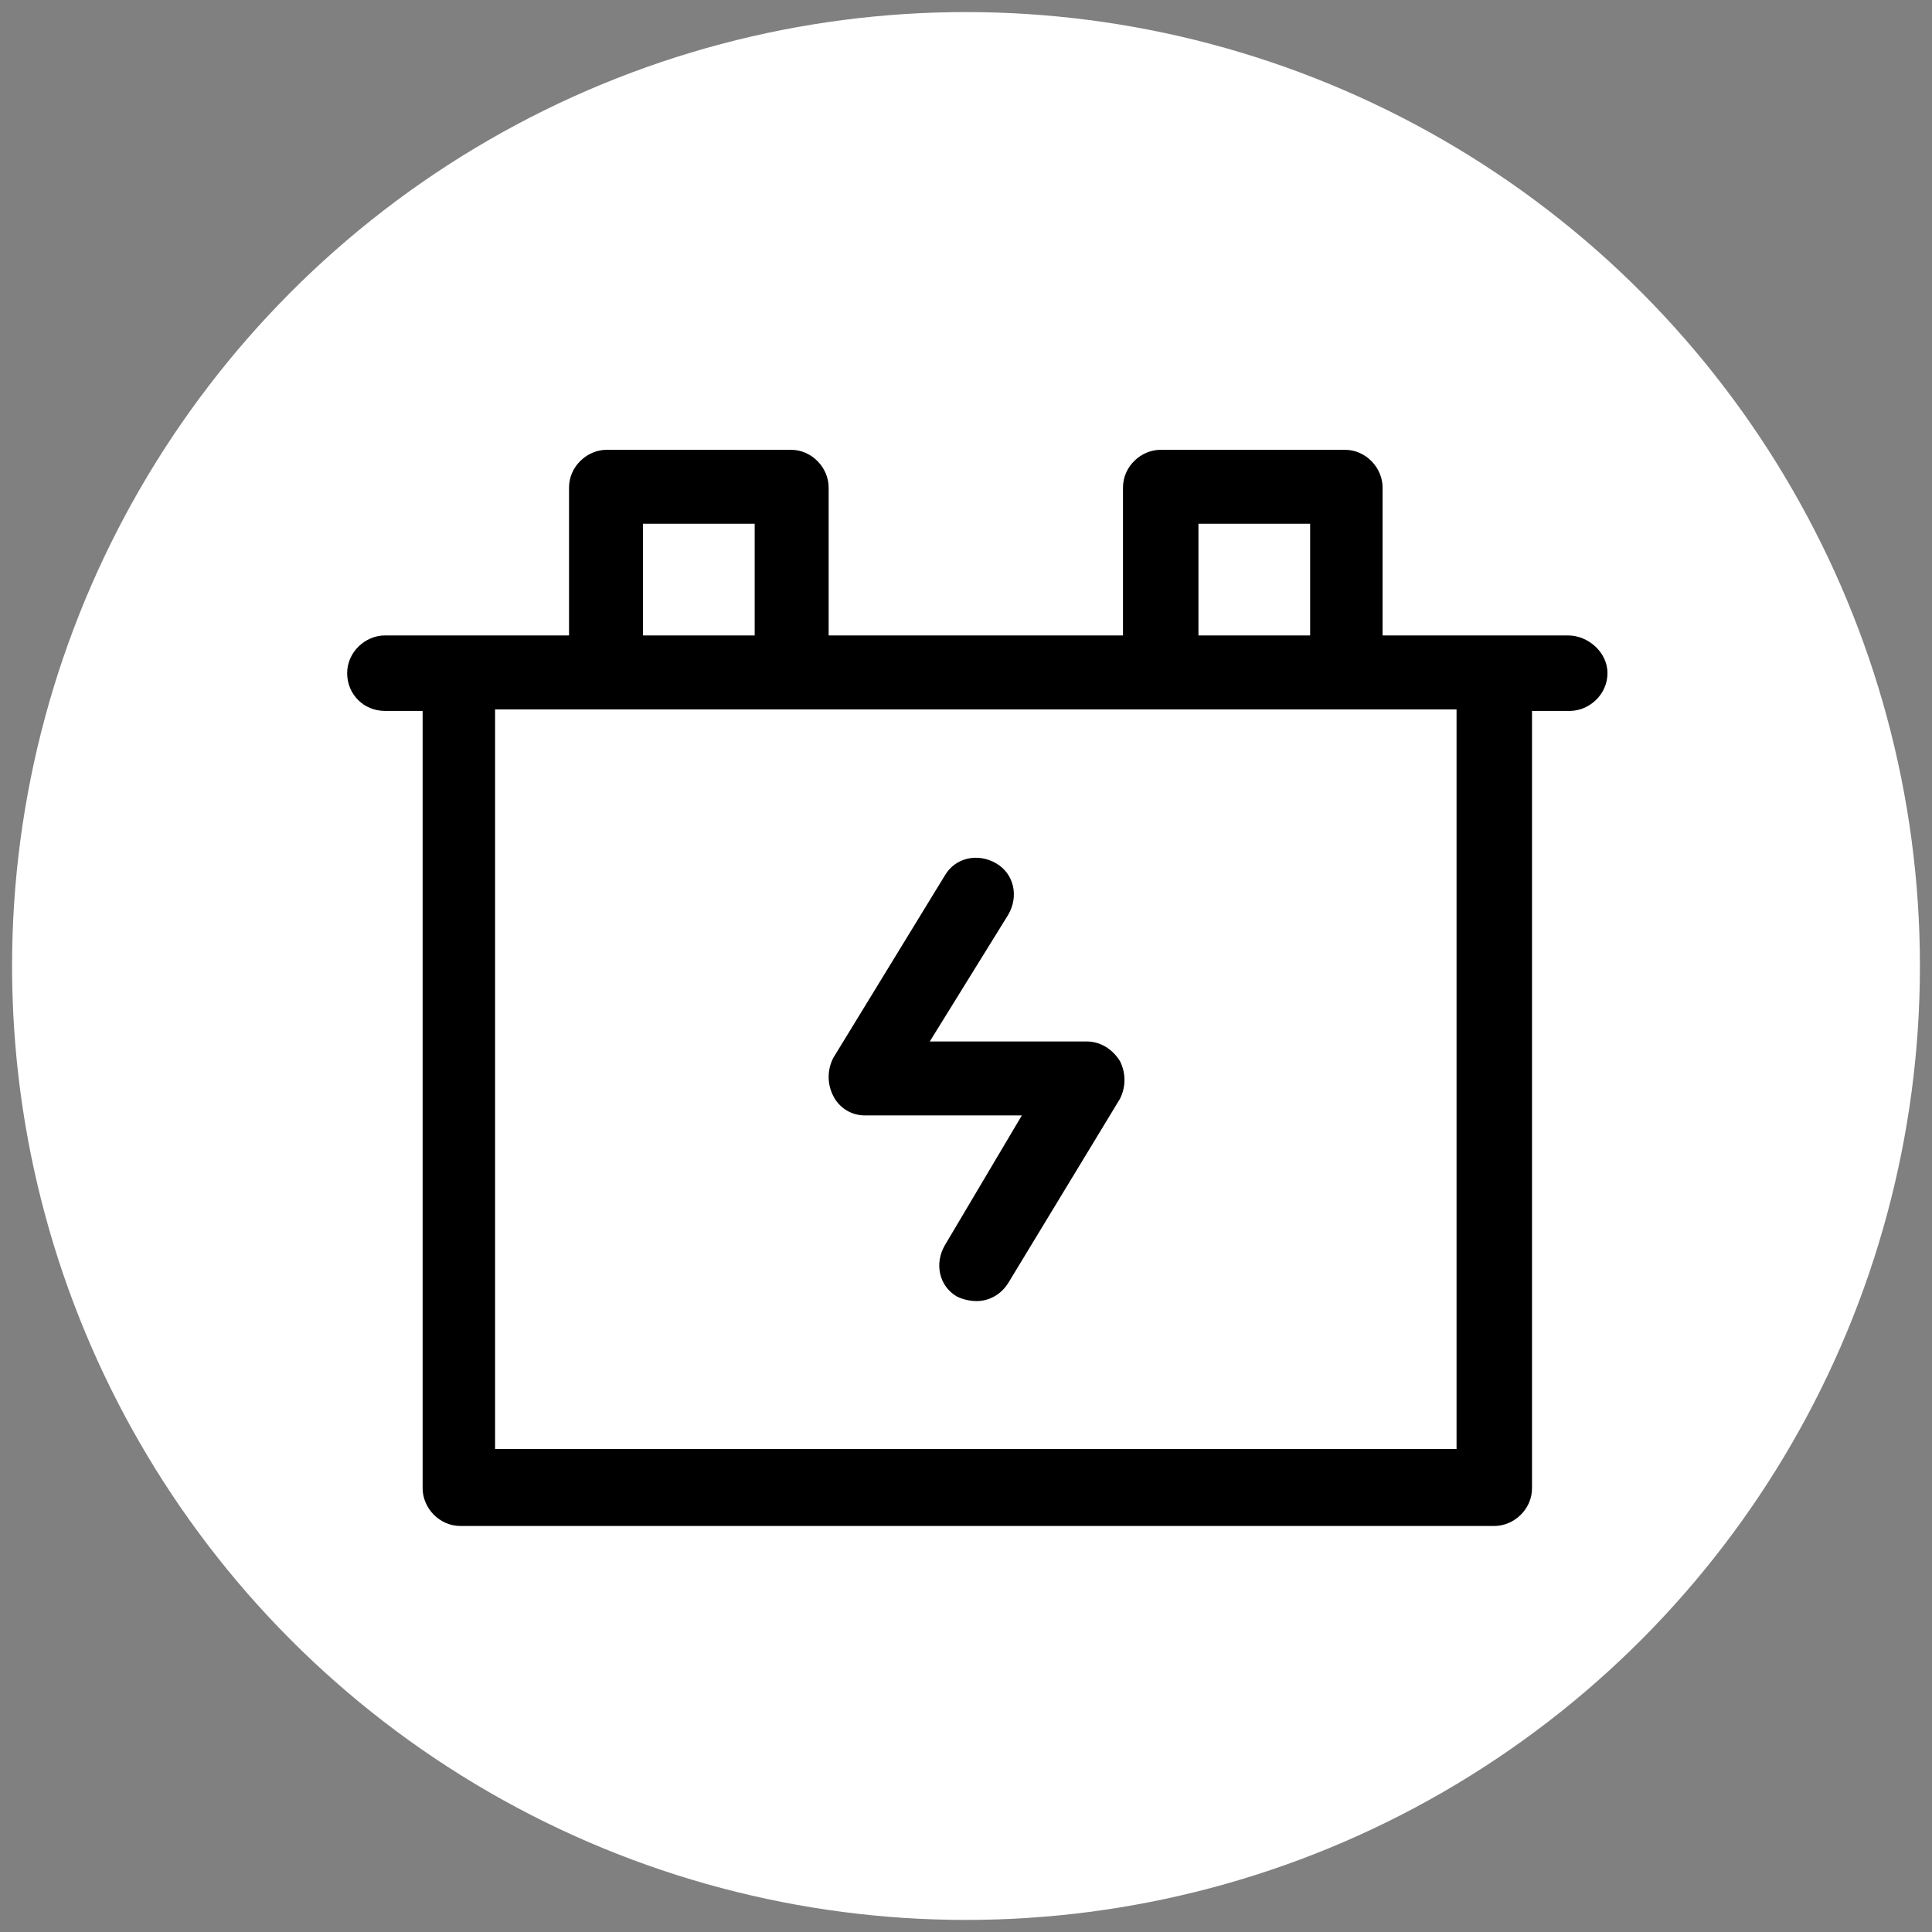 <svg xmlns="http://www.w3.org/2000/svg" xmlns:xlink="http://www.w3.org/1999/xlink" id="Layer_1" x="0px" y="0px" viewBox="0 0 128 128" style="enable-background:new 0 0 128 128;" xml:space="preserve"><rect x="0" y="0" width="128" height="128" fill="#808080" stroke="none"/> <style type="text/css"> .st0{fill:#FFFFFF;} </style> <circle class="st0" cx="64" cy="64" r="63.2"></circle> <path d="M103.9,42.1H91.6v-9.8c0-1.3-1.1-2.5-2.5-2.5H76.9c-1.3,0-2.5,1.1-2.5,2.5v9.8H54.9v-9.8c0-1.3-1.1-2.5-2.5-2.5H40.2 c-1.3,0-2.5,1.1-2.5,2.5v9.8H25.5c-1.3,0-2.5,1.1-2.5,2.5s1.1,2.5,2.5,2.5h2.5v51.5c0,1.3,1.1,2.5,2.5,2.5H99c1.3,0,2.5-1.1,2.5-2.5 l0-51.5h2.5c1.3,0,2.5-1.1,2.5-2.5S105.2,42.1,103.9,42.1L103.9,42.1z M79.4,34.7h7.4v7.4h-7.4V34.7z M42.6,34.7H50v7.4h-7.4V34.7z M96.5,96H32.8V47h63.7L96.5,96L96.5,96z M74.2,70.3c0.4,0.8,0.4,1.7,0,2.5L66.8,85c-0.5,0.8-1.3,1.2-2.1,1.2 c-0.4,0-0.9-0.1-1.3-0.3c-1.2-0.7-1.5-2.2-0.8-3.4l5.1-8.6H57.3c-0.9,0-1.7-0.5-2.1-1.3c-0.4-0.8-0.4-1.7,0-2.5L62.6,58 c0.7-1.2,2.2-1.5,3.4-0.8c1.2,0.7,1.5,2.2,0.8,3.4L61.6,69H72C72.9,69,73.7,69.5,74.2,70.3L74.2,70.3z"></path> </svg>